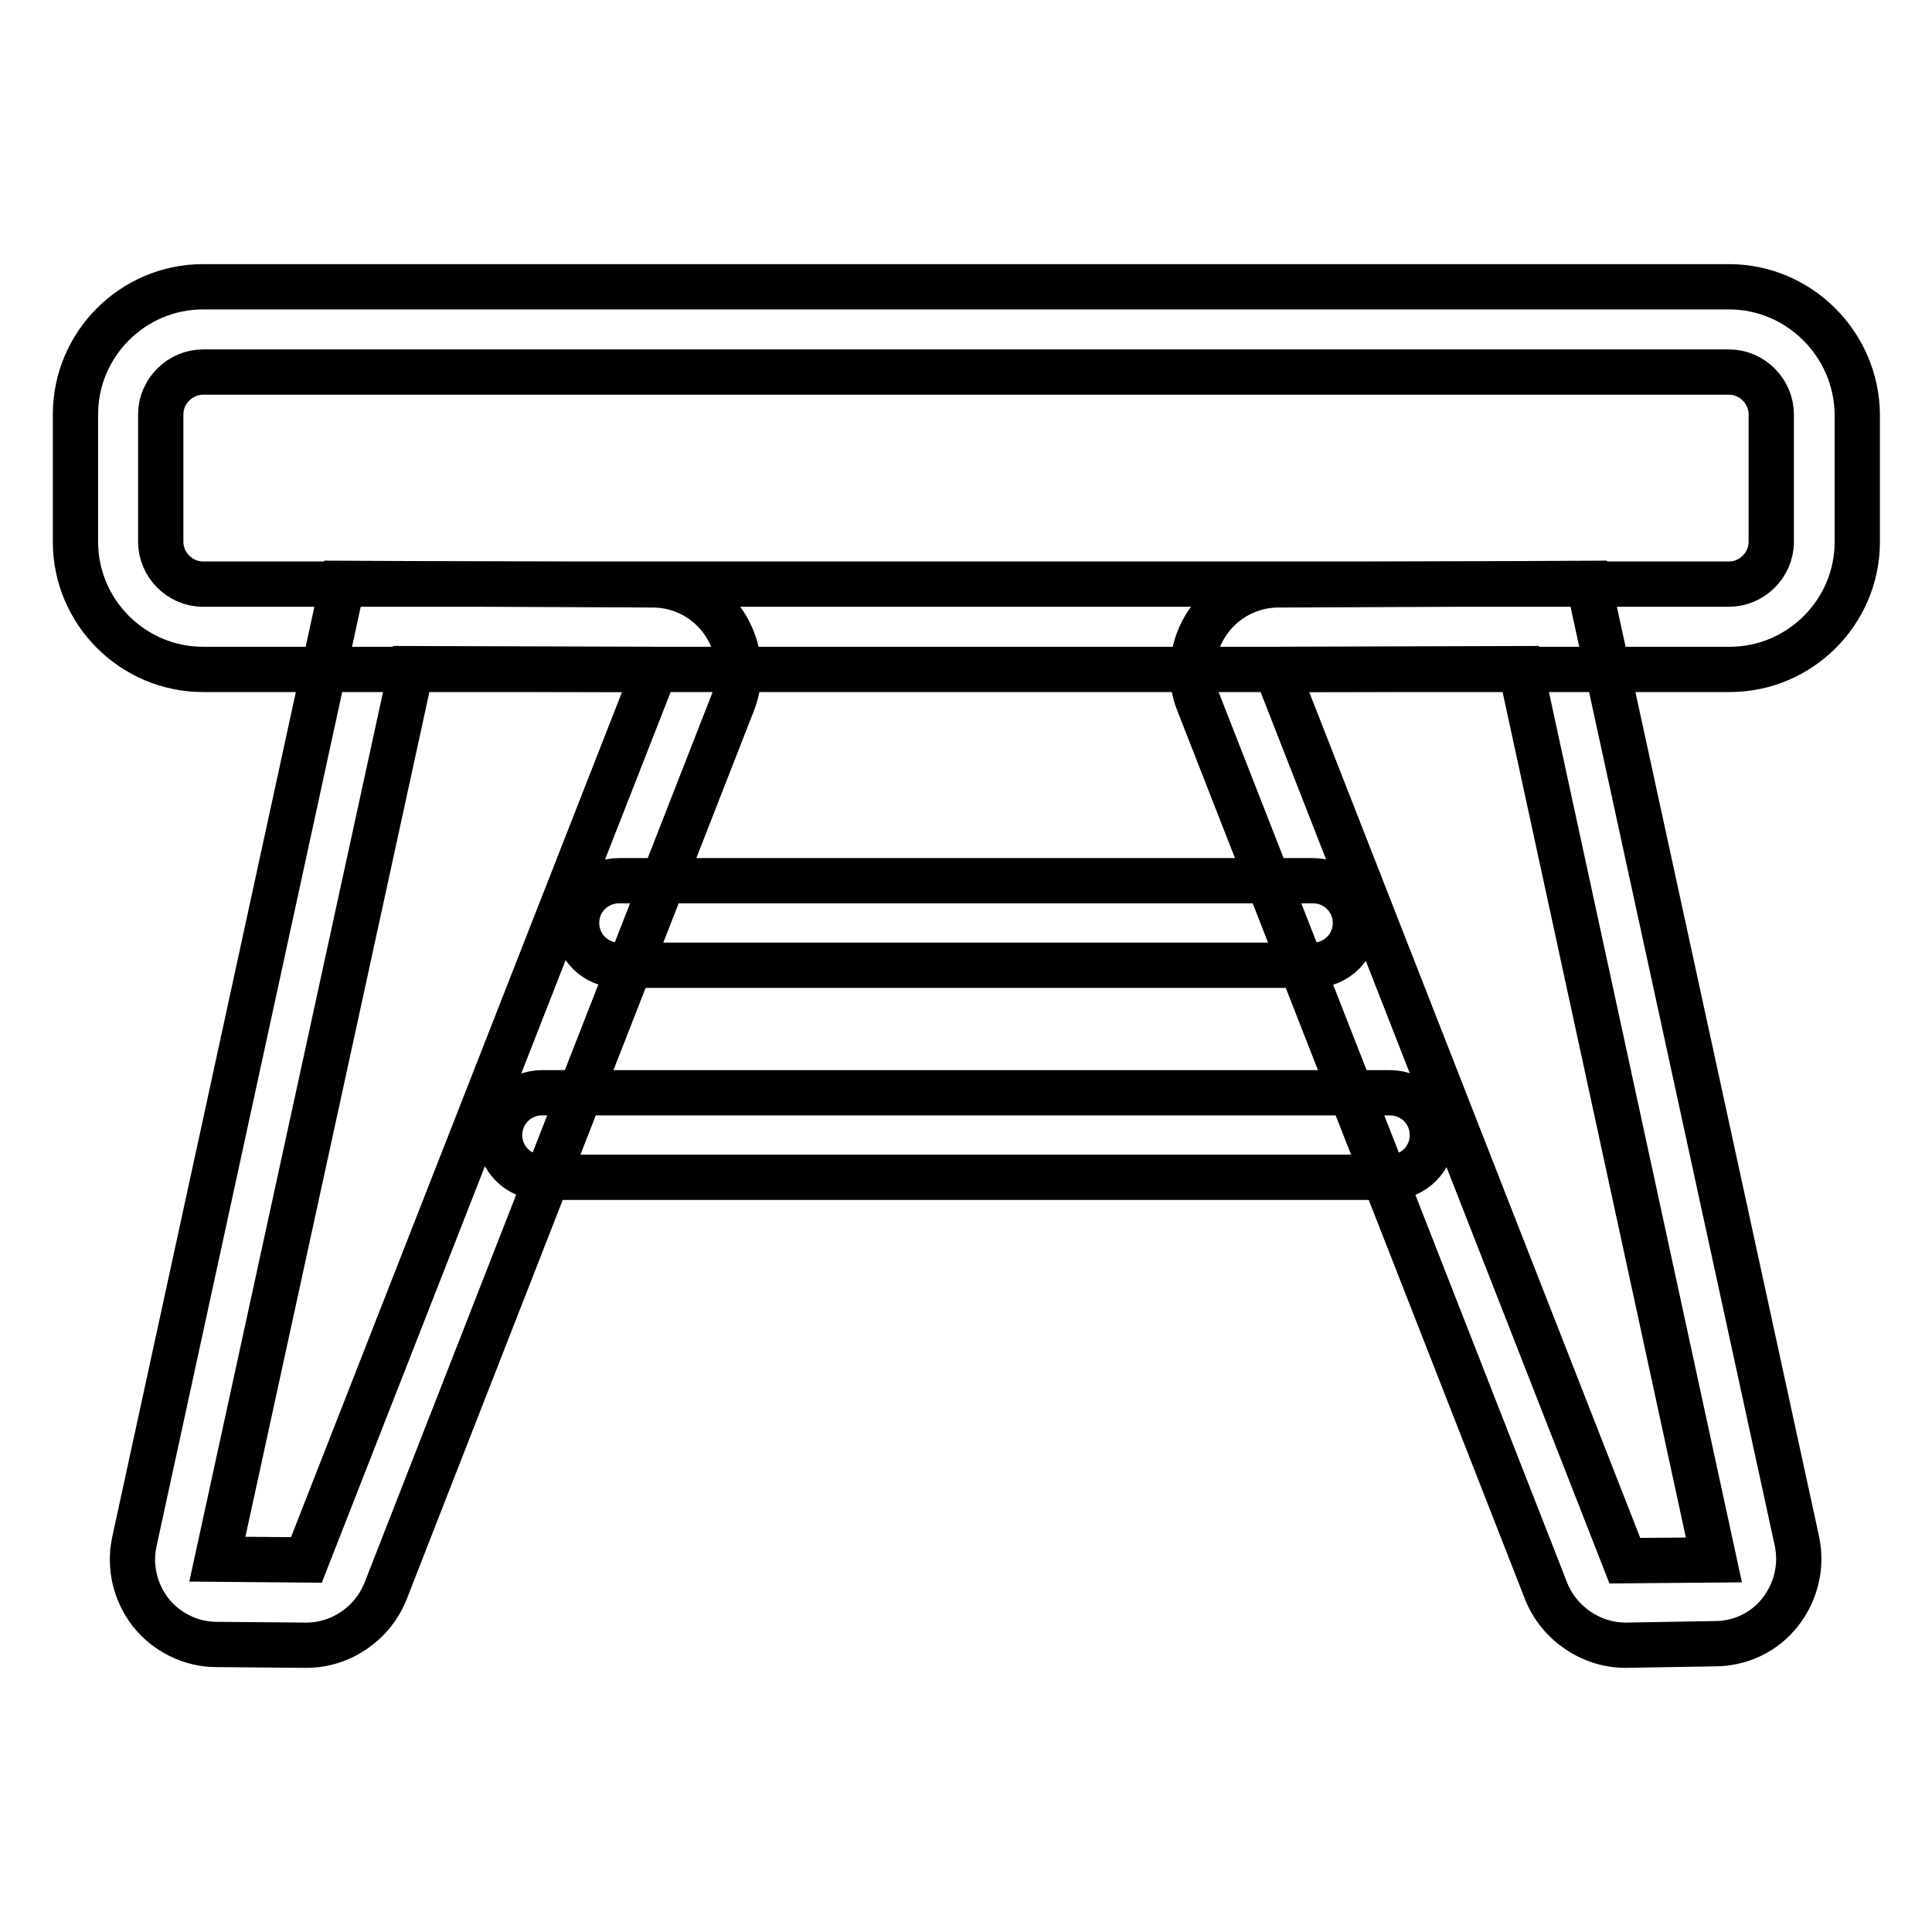 <?xml version="1.0" encoding="utf-8"?>
<!-- Svg Vector Icons : http://www.onlinewebfonts.com/icon -->
<!DOCTYPE svg PUBLIC "-//W3C//DTD SVG 1.1//EN" "http://www.w3.org/Graphics/SVG/1.1/DTD/svg11.dtd">
<svg version="1.1" xmlns="http://www.w3.org/2000/svg" xmlns:xlink="http://www.w3.org/1999/xlink" x="0px" y="0px" viewBox="0 0 256 256" enable-background="new 0 0 256 256" xml:space="preserve">
<g> <path stroke-width="6" fill-opacity="0" stroke="#000000"  d="M229.1,49.3c3.1,0,5.6,2.6,5.6,5.6v16.9c0,3.1-2.6,5.6-5.6,5.6H26.9c-3.1,0-5.6-2.6-5.6-5.6V54.9 c0-3.1,2.6-5.6,5.6-5.6H229.1 M229.1,38H26.9C17.6,38,10,45.6,10,54.9v16.9c0,9.3,7.6,16.9,16.9,16.9h202.3 c9.3,0,16.9-7.6,16.9-16.9V54.9C246,45.6,238.4,38,229.1,38z"/> <path stroke-width="6" fill-opacity="0" stroke="#000000"  d="M40.6,218L40.6,218l-11.9-0.1c-3.4,0-6.6-1.6-8.7-4.2c-2.1-2.7-2.9-6.1-2.2-9.4L45.4,77.3l41.1,0.2 c3.8,0,7.3,1.9,9.4,5c2.1,3.1,2.6,7.1,1.2,10.6L51.1,210.8C49.4,215.1,45.2,218,40.6,218z M54.5,88.6l-25.7,118l11.8,0.1L86.7,89 c0-0.1,0-0.1,0-0.2c-0.1-0.1-0.1-0.1-0.2-0.1L54.5,88.6z M215.4,218c-4.6,0-8.8-2.9-10.5-7.1L158.8,93.1c-1.4-3.5-0.9-7.5,1.2-10.6 c2.1-3.1,5.6-5,9.4-5l41.1-0.2l27.6,126.9c0.7,3.3-0.1,6.7-2.2,9.4c-2.1,2.7-5.3,4.2-8.7,4.2L215.4,218L215.4,218z M201.5,88.6 l-32.1,0.1c-0.1,0-0.1,0-0.2,0.1c-0.1,0.1,0,0.1,0,0.2l46.1,117.8l11.8-0.1L201.5,88.6L201.5,88.6z"/> <path stroke-width="6" fill-opacity="0" stroke="#000000"  d="M174,127.9H82c-3.1,0-5.6-2.5-5.6-5.6c0-3.1,2.5-5.6,5.6-5.6h92c3.1,0,5.6,2.5,5.6,5.6 C179.6,125.4,177.1,127.9,174,127.9L174,127.9z M184.2,156H71.8c-3.1,0-5.6-2.5-5.6-5.6c0-3.1,2.5-5.6,5.6-5.6h112.4 c3.1,0,5.6,2.5,5.6,5.6C189.8,153.5,187.3,156,184.2,156z"/></g>
</svg>